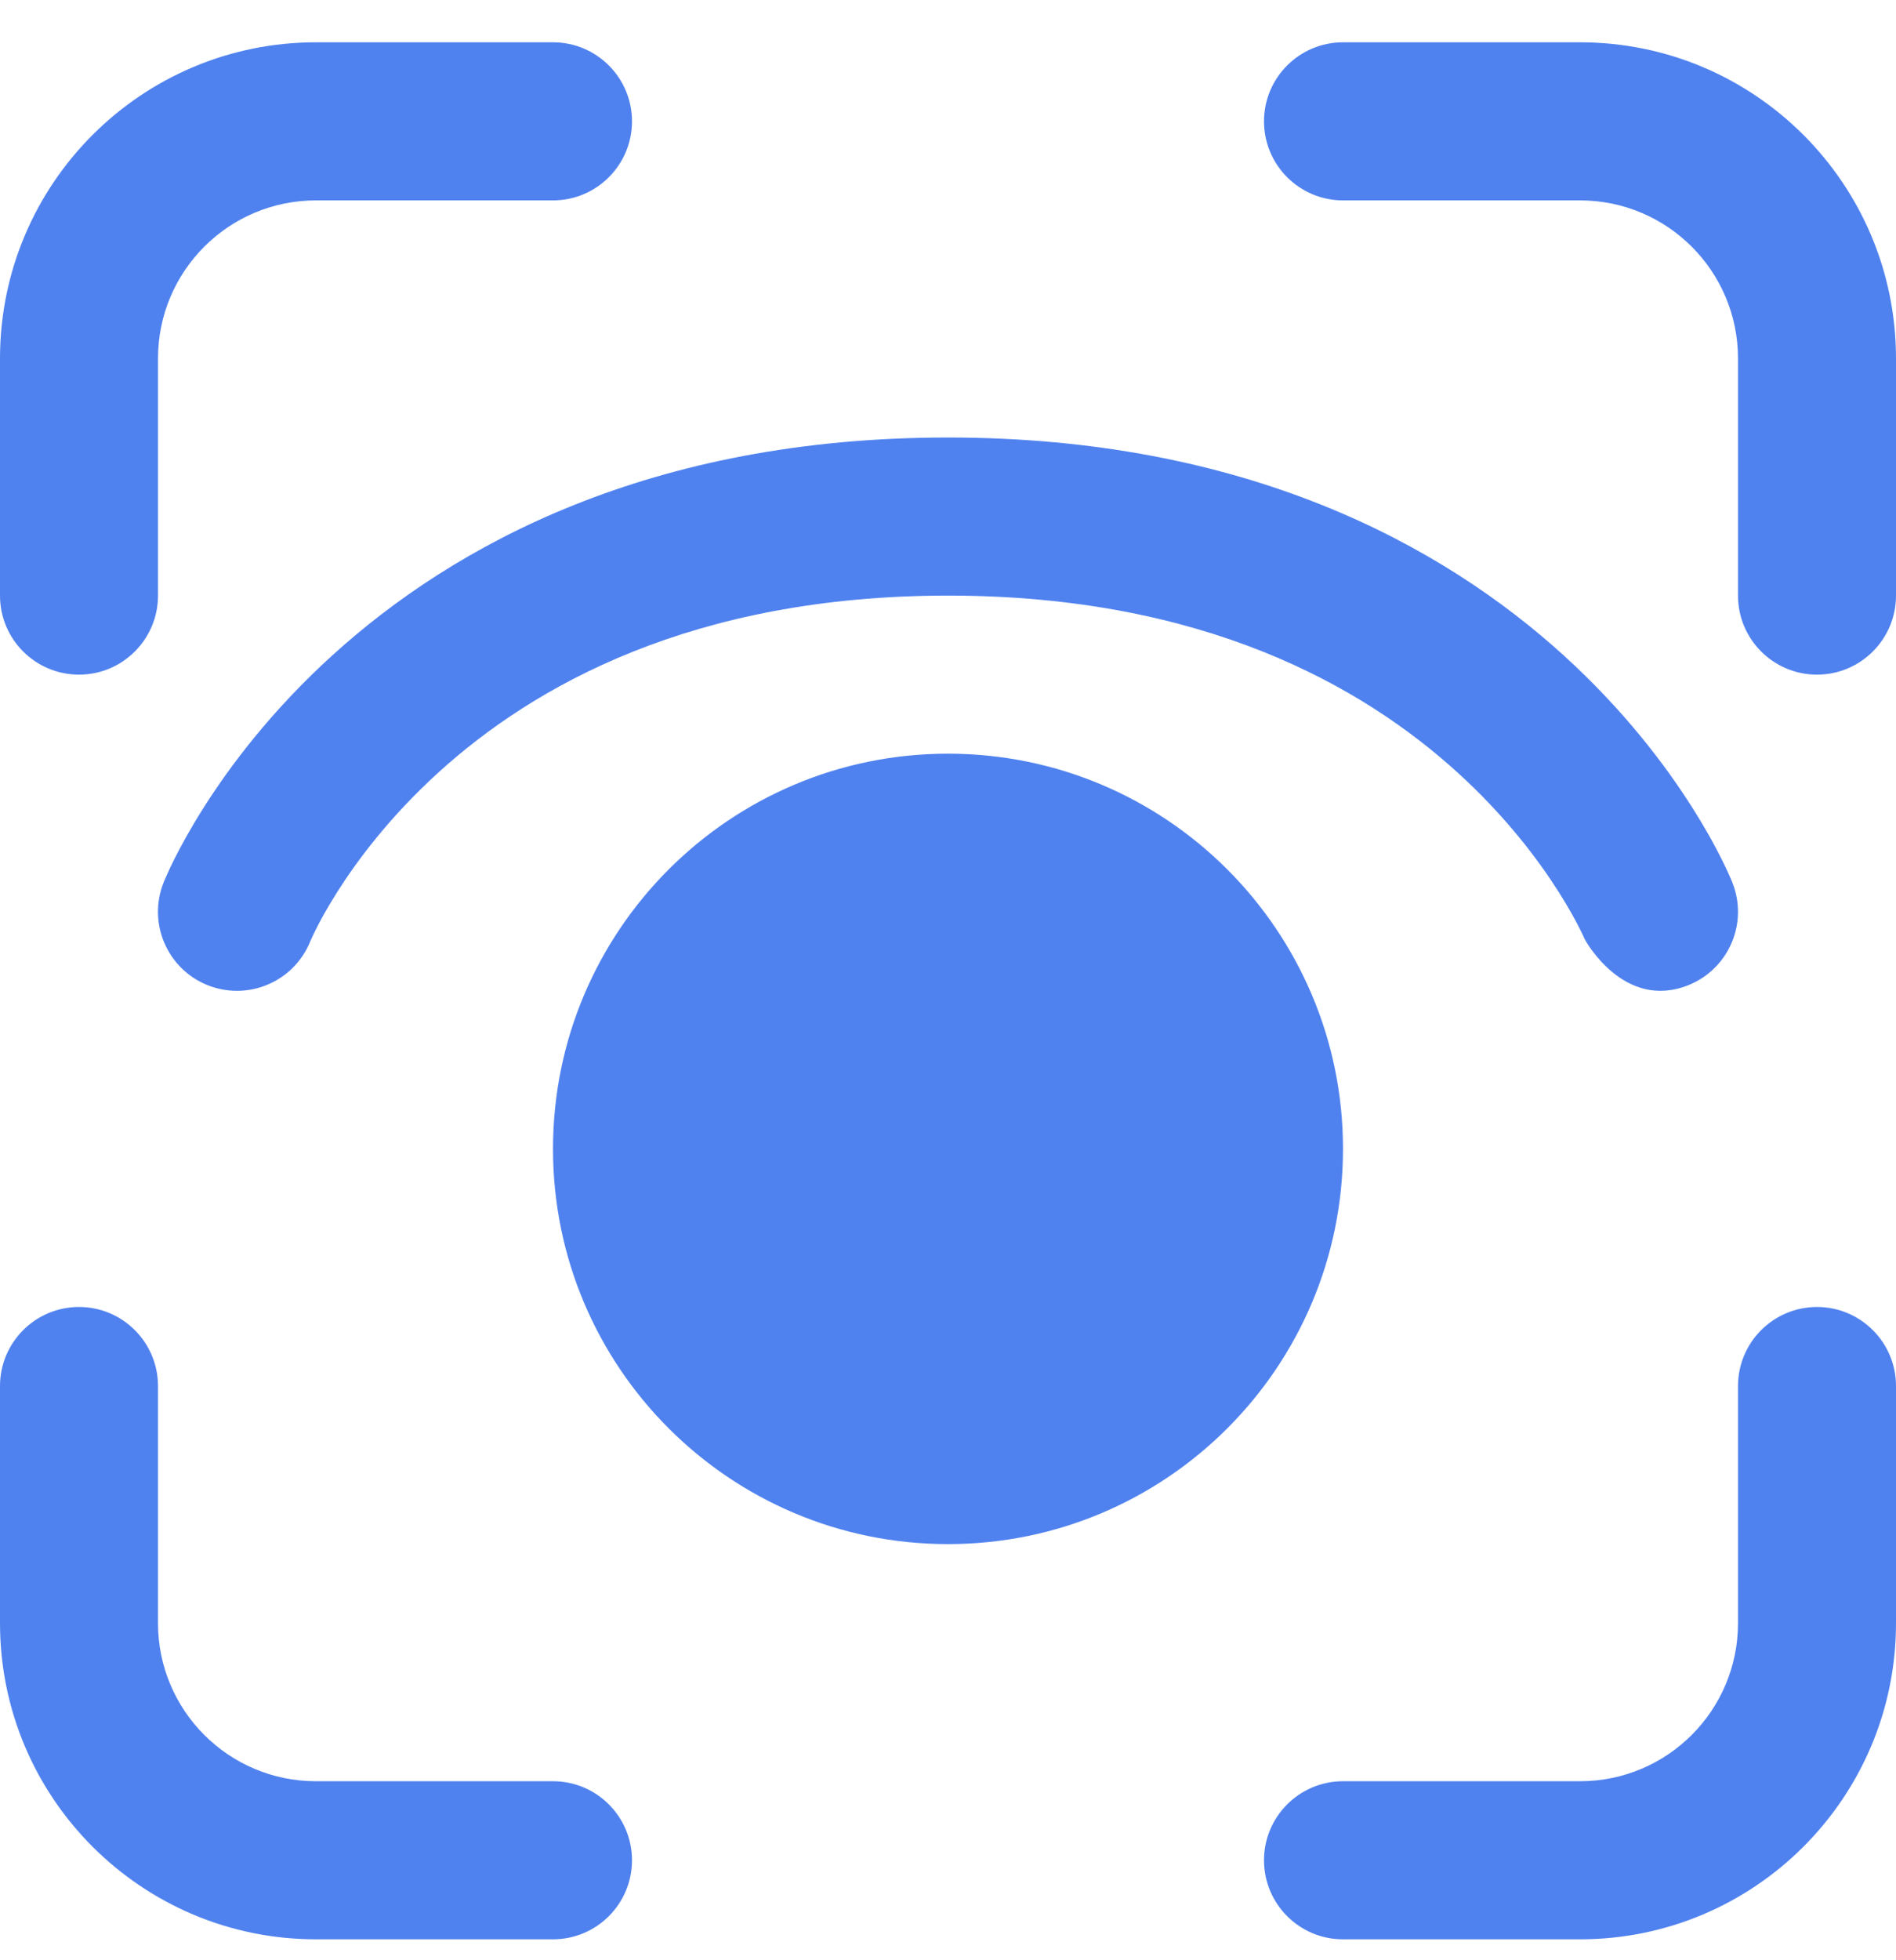 <svg width="30" height="31" viewBox="0 0 30 31" fill="none" xmlns="http://www.w3.org/2000/svg">
<path d="M0 5.669C0 2.908 2.239 0.669 5 0.669H8.75C9.44 0.669 10 1.229 10 1.919C10 2.609 9.44 3.169 8.75 3.169H5C3.619 3.169 2.5 4.288 2.5 5.669V9.419C2.5 10.109 1.94 10.669 1.25 10.669C0.56 10.669 0 10.109 0 9.419V5.669ZM0 25.669C0 28.43 2.239 30.669 5 30.669H8.75C9.44 30.669 10 30.109 10 29.419C10 28.729 9.44 28.169 8.75 28.169H5C3.619 28.169 2.5 27.05 2.5 25.669V21.919C2.5 21.229 1.94 20.669 1.25 20.669C0.56 20.669 0 21.229 0 21.919V25.669ZM25 0.669C27.761 0.669 30 2.908 30 5.669V9.419C30 10.109 29.44 10.669 28.75 10.669C28.06 10.669 27.5 10.109 27.5 9.419V5.669C27.5 4.288 26.381 3.169 25 3.169H21.25C20.56 3.169 20 2.609 20 1.919C20 1.229 20.56 0.669 21.25 0.669H25ZM30 25.669C30 28.43 27.761 30.669 25 30.669H21.25C20.56 30.669 20 30.109 20 29.419C20 28.729 20.56 28.169 21.25 28.169H25C26.381 28.169 27.5 27.05 27.5 25.669V21.919C27.5 21.229 28.06 20.669 28.75 20.669C29.44 20.669 30 21.229 30 21.919V25.669ZM8.75 18.169C8.75 14.717 11.548 11.919 15 11.919C18.452 11.919 21.25 14.717 21.25 18.169C21.25 21.621 18.452 24.419 15 24.419C11.548 24.419 8.75 21.621 8.75 18.169ZM3.285 15.58C3.926 15.836 4.653 15.525 4.91 14.885L4.909 14.888L4.921 14.859C4.935 14.829 4.958 14.778 4.992 14.71C5.061 14.572 5.172 14.365 5.333 14.111C5.655 13.602 6.172 12.912 6.934 12.219C8.439 10.851 10.956 9.419 15 9.419C19.043 9.419 21.561 10.851 23.065 12.219C23.827 12.912 24.344 13.602 24.666 14.111C24.827 14.365 24.939 14.572 25.007 14.71C25.041 14.778 25.065 14.829 25.078 14.859C25.078 14.859 25.689 15.99 26.714 15.58C27.355 15.323 27.667 14.596 27.41 13.955C27.142 13.397 27.409 13.952 27.409 13.952L27.408 13.948L27.404 13.939L27.394 13.915C27.386 13.895 27.375 13.87 27.361 13.839C27.333 13.777 27.294 13.694 27.243 13.591C27.141 13.387 26.989 13.105 26.778 12.774C26.359 12.111 25.703 11.239 24.747 10.369C22.814 8.612 19.706 6.919 15 6.919C10.293 6.919 7.186 8.612 5.253 10.369C4.296 11.239 3.641 12.111 3.221 12.774C3.011 13.105 2.859 13.387 2.756 13.591C2.705 13.694 2.666 13.777 2.639 13.839C2.625 13.87 2.614 13.895 2.606 13.915L2.595 13.939L2.59 13.952L2.589 13.955C2.333 14.596 2.644 15.323 3.285 15.58Z" fill="#5082EF"/>
</svg>

